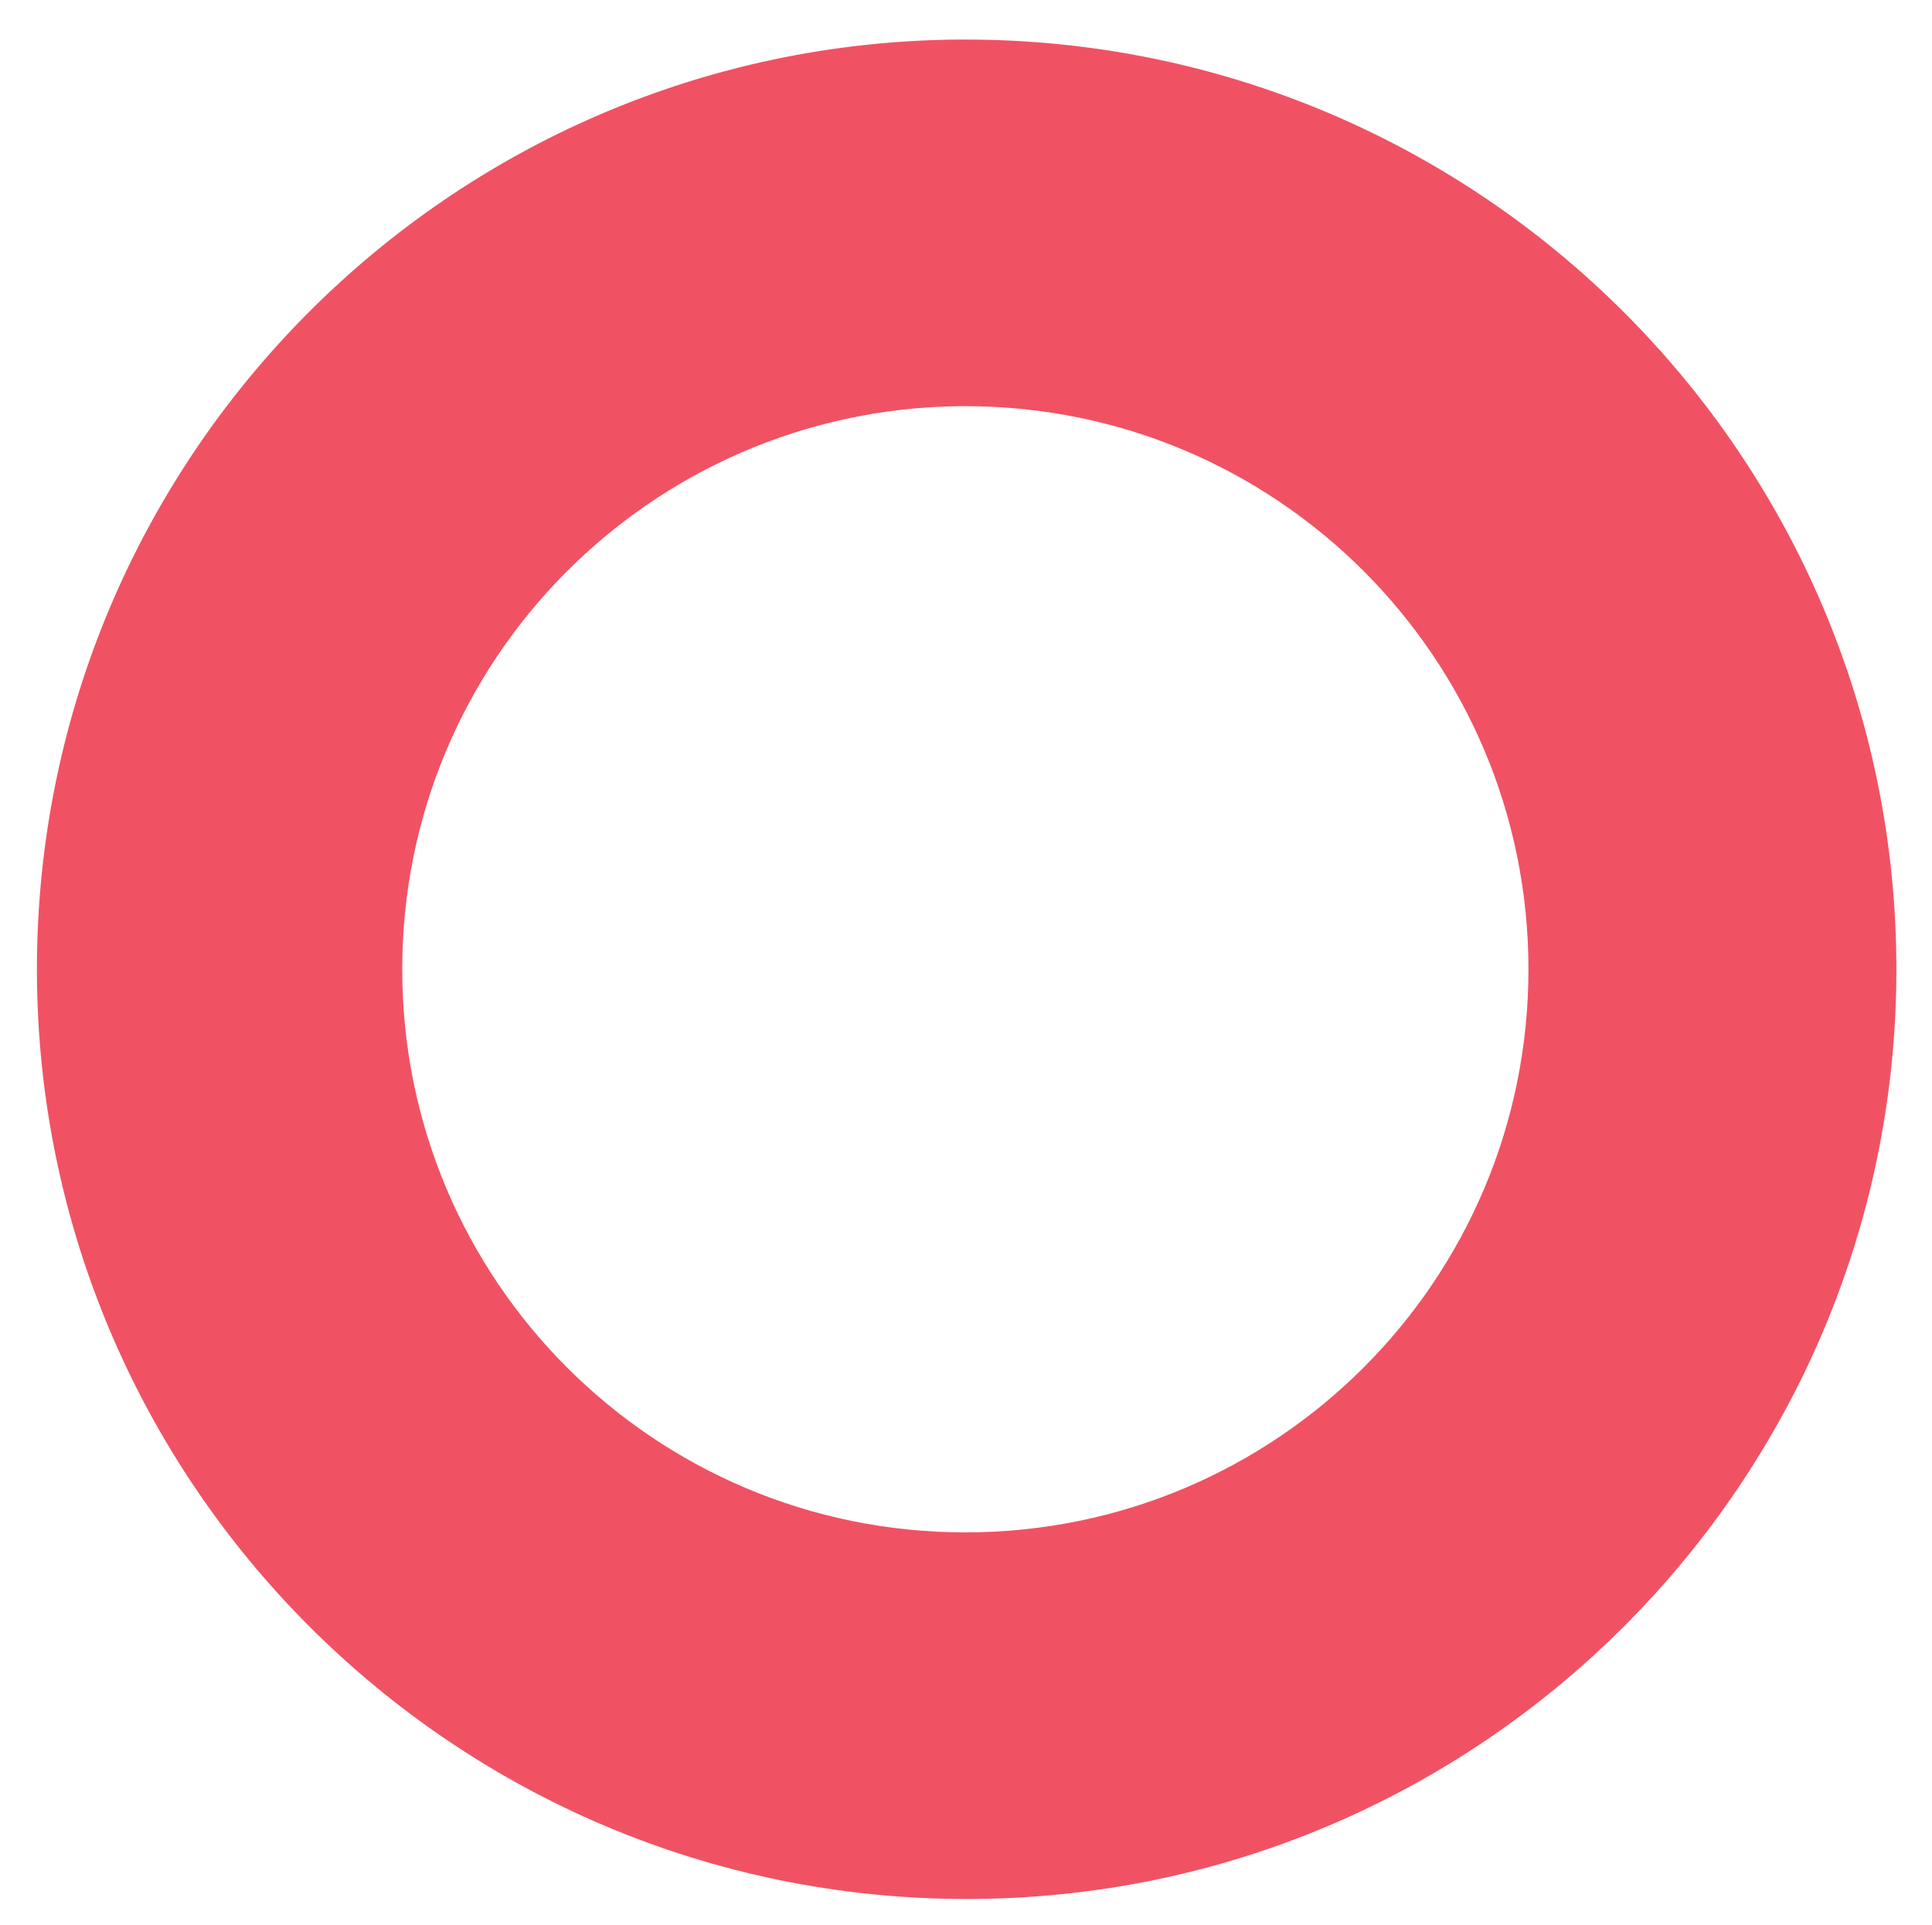 <?xml version="1.0" encoding="utf-8"?>
<!-- Generator: Adobe Illustrator 22.1.0, SVG Export Plug-In . SVG Version: 6.00 Build 0)  -->
<svg version="1.1" id="Layer_1" xmlns="http://www.w3.org/2000/svg" xmlns:xlink="http://www.w3.org/1999/xlink" x="0px" y="0px"
	 viewBox="0 0 146.5 146" style="enable-background:new 0 0 146.5 146;" xml:space="preserve">
<style type="text/css">
	.st0{fill:#383838;}
	.st1{fill:#252525;}
	.st2{fill:#EAEAEA;}
	.st3{fill:#72BF44;}
	.st4{fill:#BE4097;}
	.st5{fill:#F05264;}
	.st6{fill:#FFFEF9;}
</style>
<path class="st5" d="M73.2,3c-0.2,0-0.4,0-0.6,0v27.8c0.2,0,0.4,0,0.6,0c23.6,0,42.7,19.1,42.7,42.7c0,23.6-19.1,42.7-42.7,42.7
	S30.5,97.1,30.5,73.5c0-23.4,18.8-42.4,42.2-42.7V3C34,3.3,2.8,34.8,2.8,73.5c0,38.9,31.6,70.5,70.5,70.5s70.5-31.6,70.5-70.5
	C143.8,34.6,112.2,3,73.2,3z"/>
</svg>
